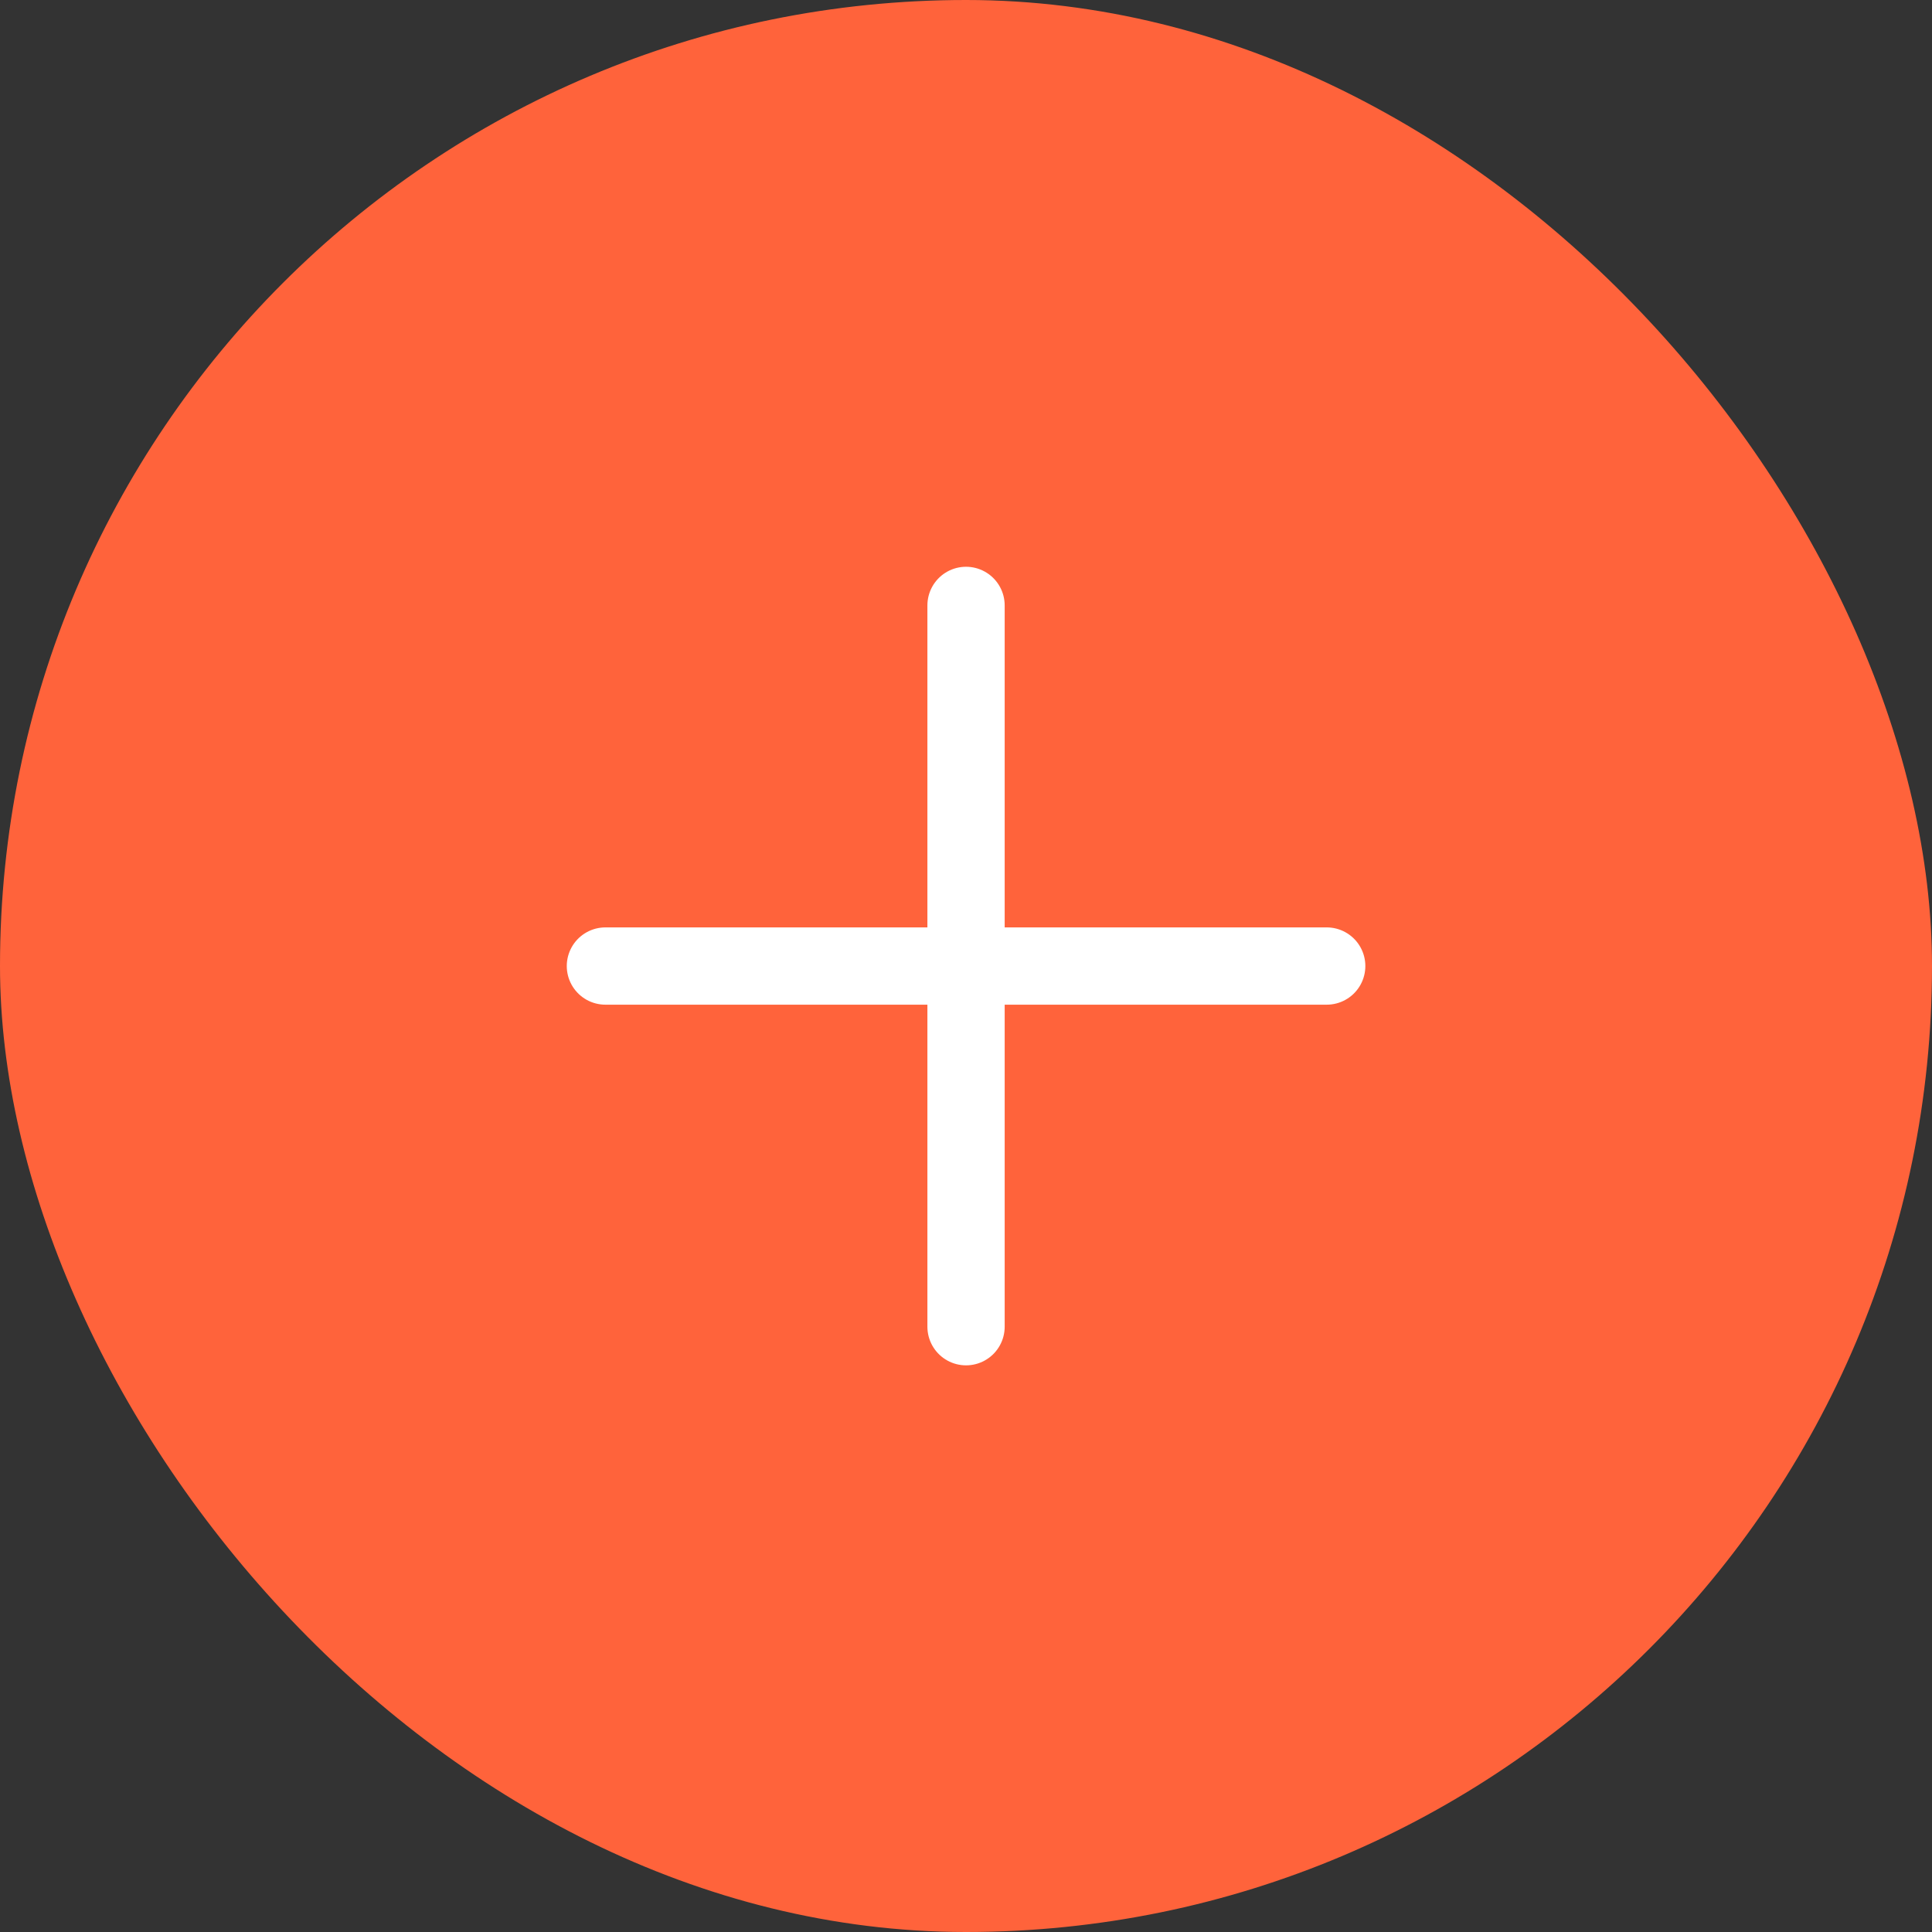 <?xml version="1.0" encoding="UTF-8"?> <svg xmlns="http://www.w3.org/2000/svg" width="50" height="50" viewBox="0 0 50 50" fill="none"><rect x="0" y="0" width="50" height="50" fill="#333333" stroke="none"/><g clip-path="url(#clip0_335_91)"><rect width="50" height="50" rx="25" fill="#FF633B"></rect><path d="M15.668 25.001H34.335M25.001 15.668V34.335" stroke="white" stroke-width="2" stroke-linecap="round" stroke-linejoin="round"></path></g><defs><clipPath id="clip0_335_91"><rect width="50" height="50" fill="white"></rect></clipPath></defs></svg> 